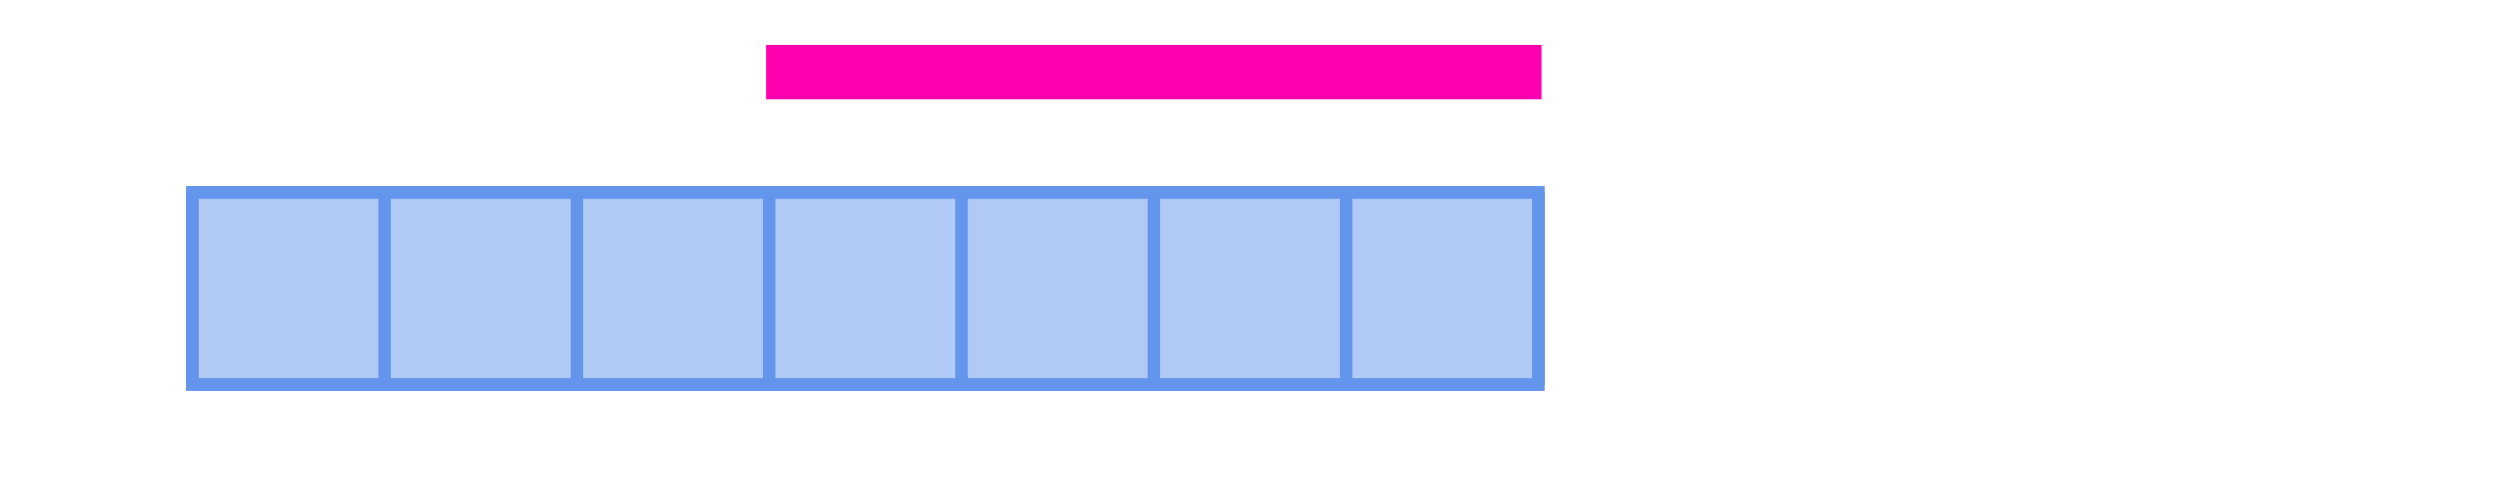 <svg xmlns="http://www.w3.org/2000/svg" version="1.1" width="400" height="76.923" viewBox="0 0 400 76.923"><defs/><path fill="#ff00af" stroke="#ff00af" d="M 123.077,7.692 L 246.154,7.692 L 246.154,15.385 L 123.077,15.385 Z" style="stroke-width: 1px;fill-opacity: 1;stroke-opacity: 1" stroke-width="1" fill-opacity="1" stroke-opacity="1" stroke-dasharray="0"/><path fill="#6495ed" stroke="#6495ed" d="M 30.769,61.538 L 30.769,30.769 L 246.154,30.769 L 246.154,61.538 Z" style="stroke-width: 2px;fill-opacity: 0.5;stroke-opacity: 1" stroke-width="2" fill-opacity="0.5" stroke-opacity="1" stroke-dasharray="0"/><path fill="#6495ed" stroke="#6495ed" d="M 30.769,61.538 L 61.538,61.538" style="stroke-width: 2px;stroke-opacity: 1;fill-opacity: 0" stroke-width="2" stroke-opacity="1" stroke-dasharray="0" fill-opacity="0" transform="rotate(270 30.769 61.538)"/><path fill="#6495ed" stroke="#6495ed" d="M 61.538,61.538 L 92.308,61.538" style="stroke-width: 2px;stroke-opacity: 1;fill-opacity: 0" stroke-width="2" stroke-opacity="1" stroke-dasharray="0" fill-opacity="0" transform="rotate(270 61.538 61.538)"/><path fill="#6495ed" stroke="#6495ed" d="M 92.308,61.538 L 123.077,61.538" style="stroke-width: 2px;stroke-opacity: 1;fill-opacity: 0" stroke-width="2" stroke-opacity="1" stroke-dasharray="0" fill-opacity="0" transform="rotate(270 92.308 61.538)"/><path fill="#6495ed" stroke="#6495ed" d="M 123.077,61.538 L 153.846,61.538" style="stroke-width: 2px;stroke-opacity: 1;fill-opacity: 0" stroke-width="2" stroke-opacity="1" stroke-dasharray="0" fill-opacity="0" transform="rotate(270 123.077 61.538)"/><path fill="#6495ed" stroke="#6495ed" d="M 153.846,61.538 L 184.615,61.538" style="stroke-width: 2px;stroke-opacity: 1;fill-opacity: 0" stroke-width="2" stroke-opacity="1" stroke-dasharray="0" fill-opacity="0" transform="rotate(270 153.846 61.538)"/><path fill="#6495ed" stroke="#6495ed" d="M 184.615,61.538 L 215.385,61.538" style="stroke-width: 2px;stroke-opacity: 1;fill-opacity: 0" stroke-width="2" stroke-opacity="1" stroke-dasharray="0" fill-opacity="0" transform="rotate(270 184.615 61.538)"/><path fill="#6495ed" stroke="#6495ed" d="M 215.385,61.538 L 246.154,61.538" style="stroke-width: 2px;stroke-opacity: 1;fill-opacity: 0" stroke-width="2" stroke-opacity="1" stroke-dasharray="0" fill-opacity="0" transform="rotate(270 215.385 61.538)"/><path fill="#6495ed" stroke="#6495ed" d="M 246.154,61.538 L 276.923,61.538" style="stroke-width: 2px;stroke-opacity: 1;fill-opacity: 0" stroke-width="2" stroke-opacity="1" stroke-dasharray="0" fill-opacity="0" transform="rotate(270 246.154 61.538)"/><path fill="#6495ed" stroke="#6495ed" d="M 30.769,61.538 L 246.154,61.538" style="stroke-width: 2px;stroke-opacity: 1;fill-opacity: 0" stroke-width="2" stroke-opacity="1" stroke-dasharray="0" fill-opacity="0" transform=""/><path fill="#6495ed" stroke="#6495ed" d="M 30.769,30.769 L 246.154,30.769" style="stroke-width: 2px;stroke-opacity: 1;fill-opacity: 0" stroke-width="2" stroke-opacity="1" stroke-dasharray="0" fill-opacity="0" transform=""/></svg>